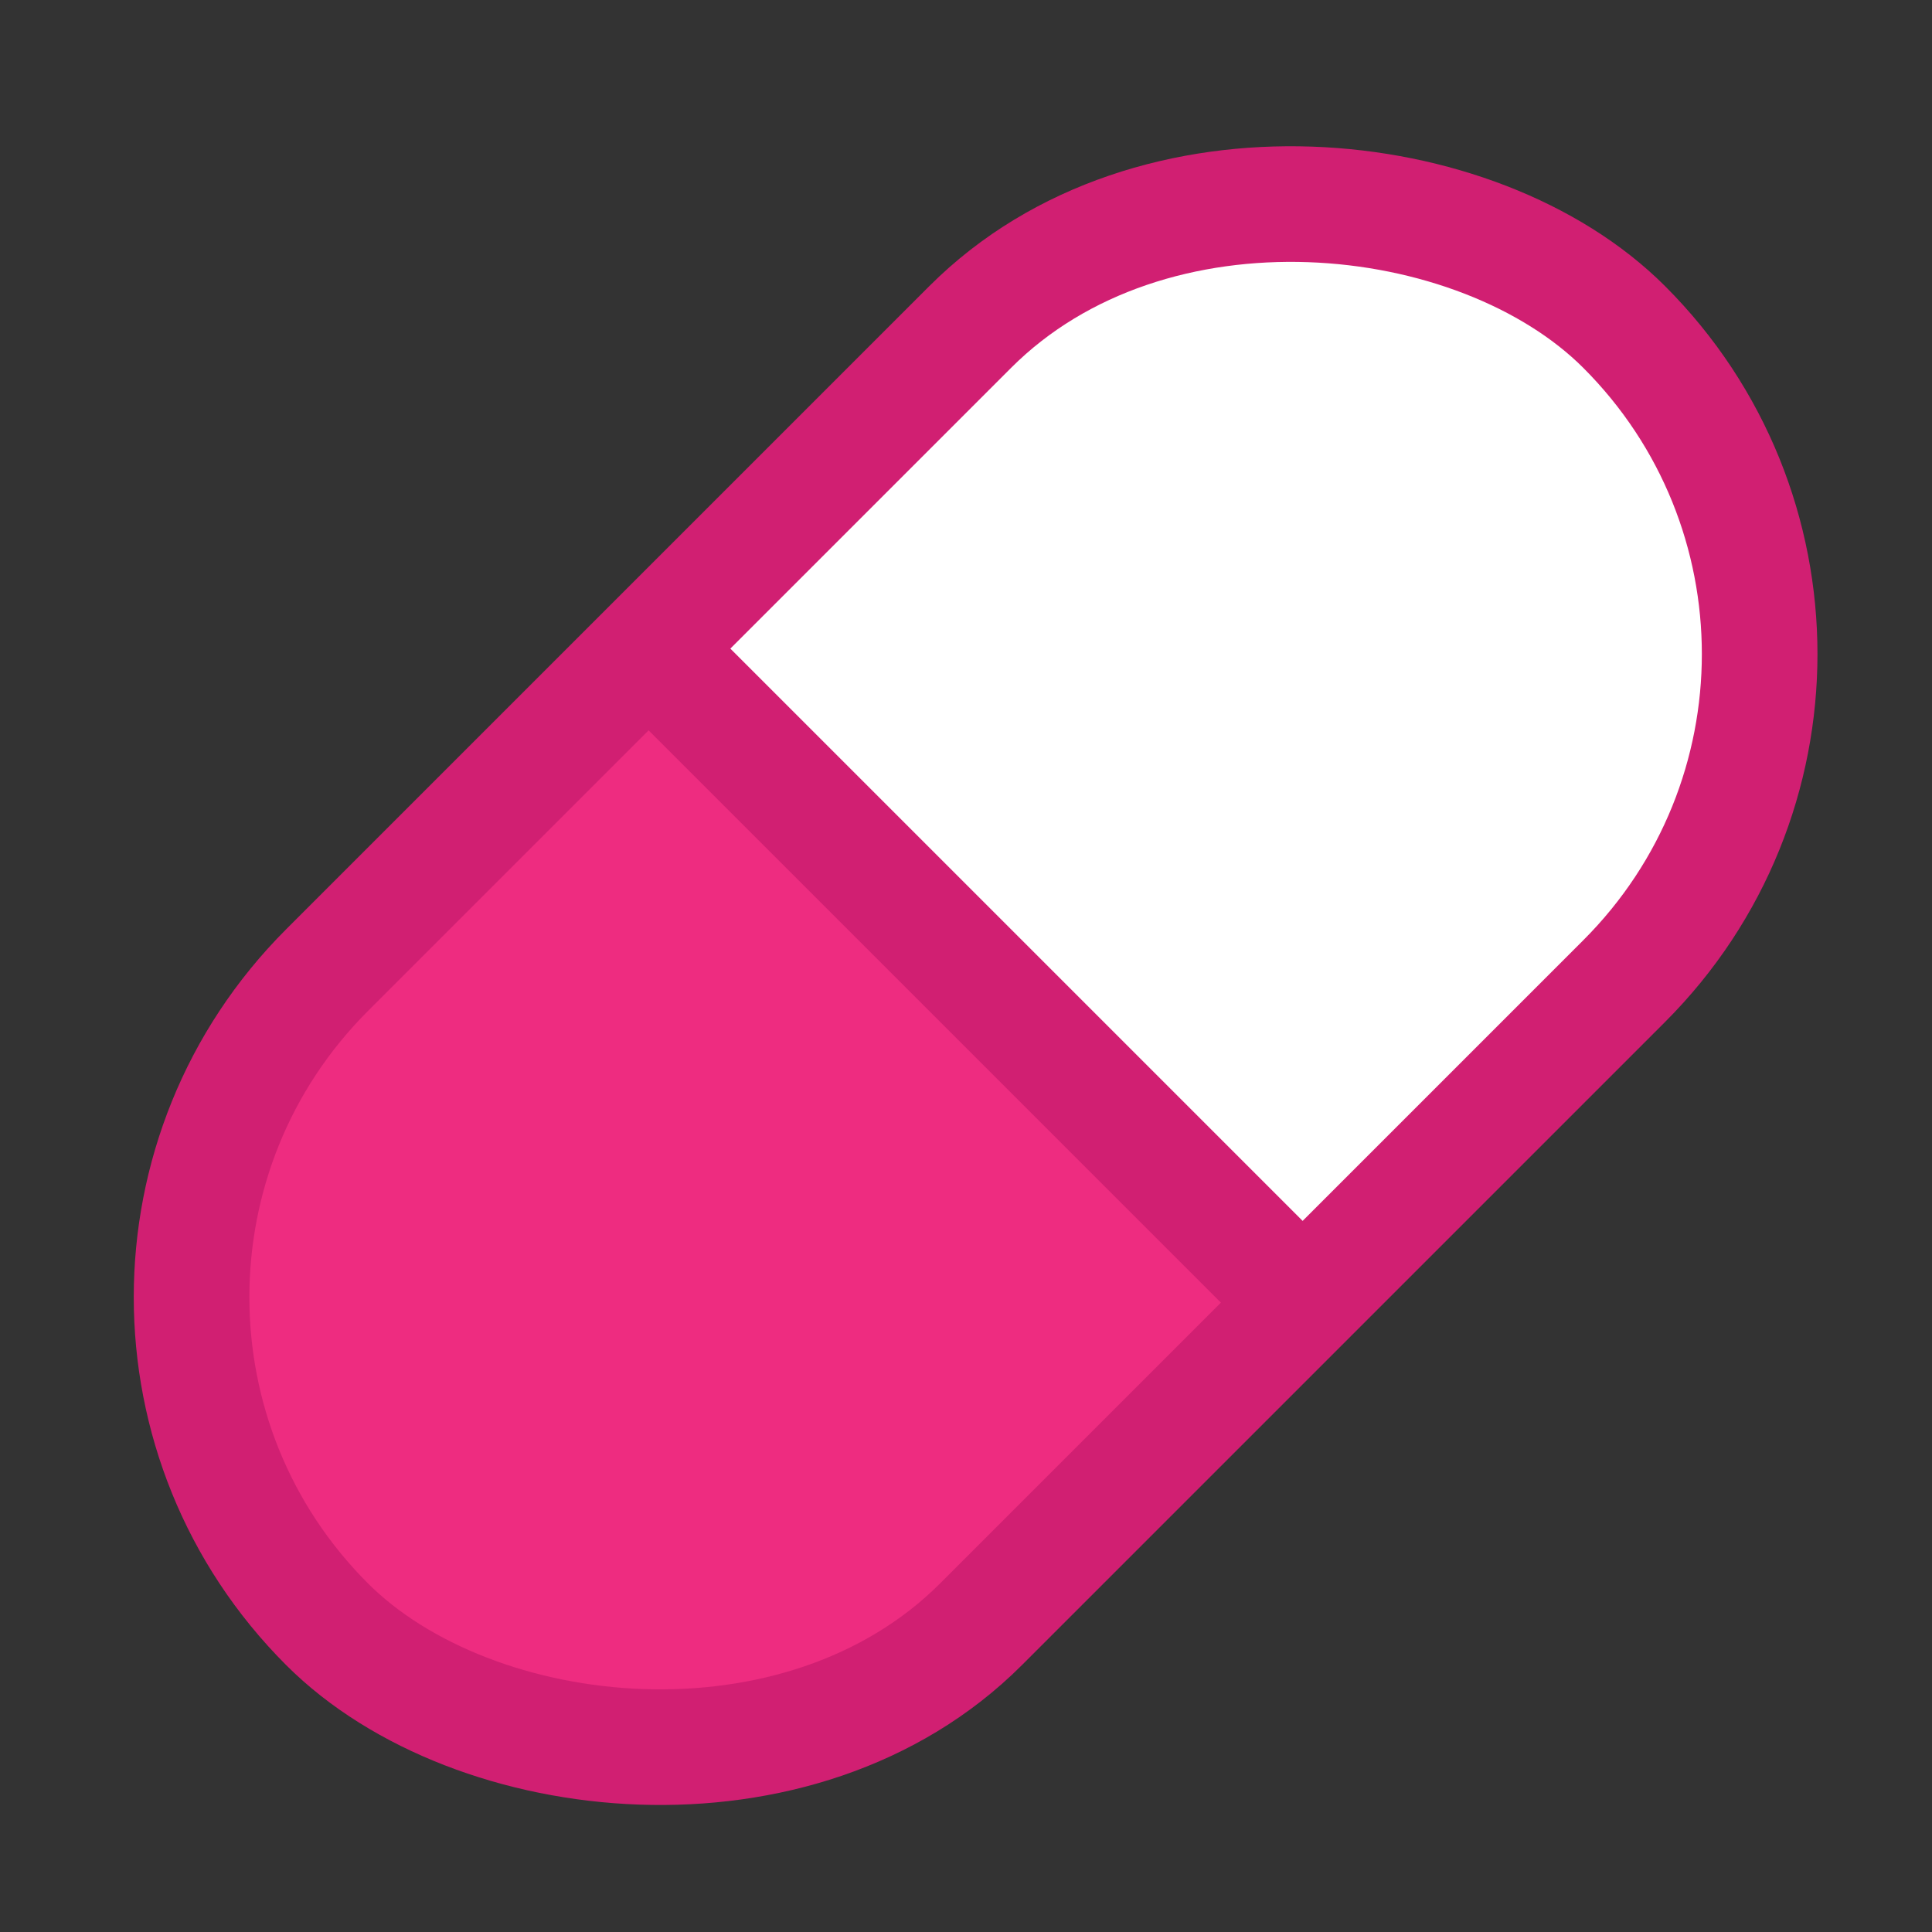 <svg xmlns="http://www.w3.org/2000/svg" viewBox="6 6 200.52 200.52" role="img" aria-label="swipe.meme pill (cropped)">
  <rect x="6" y="6" width="200.52" height="200.52" fill="#333333" stroke="none"/>
  <defs>
    <!-- Pill clip in local coords (centered at 0,0), 15% narrower: 190.4 × 96, rx 48 -->
    <clipPath id="pillClip" clipPathUnits="userSpaceOnUse">
      <rect x="-95.2" y="-48" width="190.4" height="96" rx="48"/>
    </clipPath>
  </defs>

  <!-- Center at half the viewBox and rotate -45° -->
  <g transform="translate(107.258 107.258) rotate(-45)">
    <!-- Halves (no gradients, no shine) -->
    <g clip-path="url(#pillClip)">
      <rect x="-95.2" y="-48" width="95.2" height="96" fill="#ee2c80"/>
      <rect x="0" y="-48" width="95.2" height="96" fill="#ffffff"/>
    </g>

    <!-- Outline and center divider (continue outline through middle) -->
    <rect x="-95.2" y="-48" width="190.4" height="96" rx="48"
          fill="none" stroke="#d11f72" stroke-width="12"/>
    <line x1="0" y1="-48" x2="0" y2="48"
          stroke="#d11f72" stroke-width="12" stroke-linecap="butt"/>
  </g>
</svg>